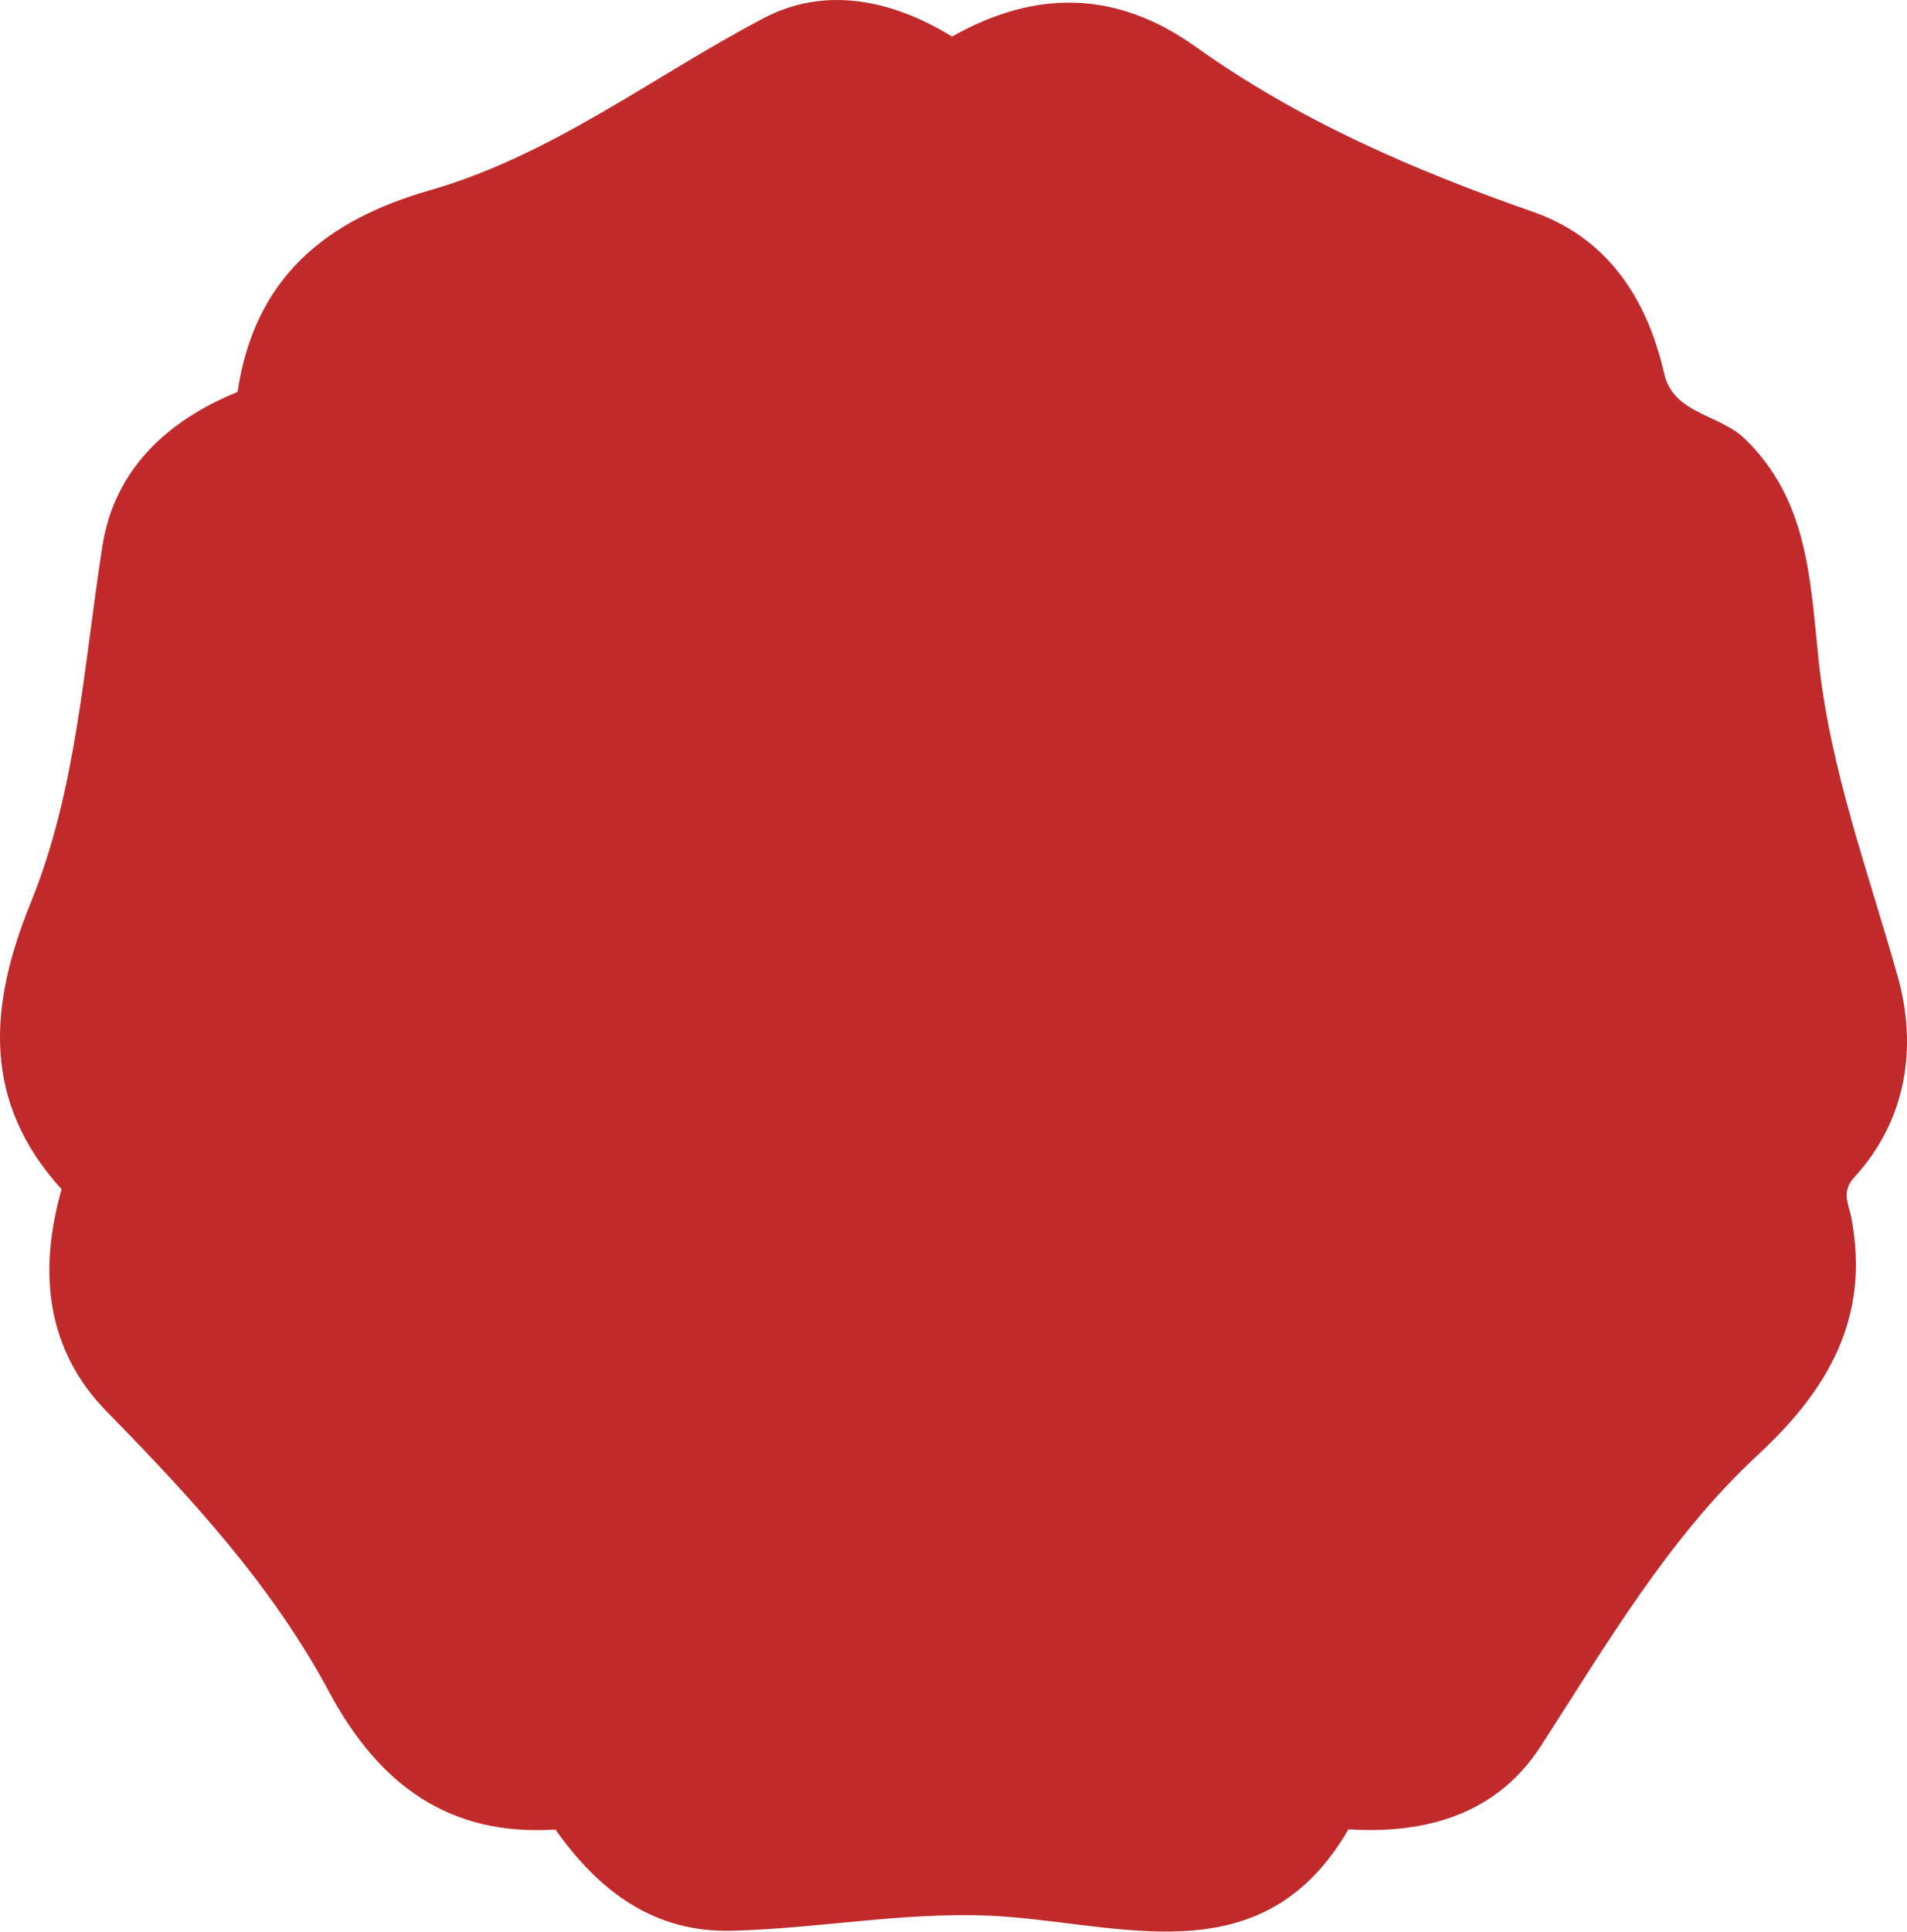 <?xml version="1.0" encoding="UTF-8"?> <svg xmlns="http://www.w3.org/2000/svg" width="1020" height="1033" viewBox="0 0 1020 1033" fill="none"><path d="M32.946 635.895C-9.383 589.41 -6.335 538.636 16.353 482.916C41.047 422.262 44.707 356.271 54.801 291.88C61.235 250.799 89.771 224.76 127.059 209.57C136.254 147.814 174.858 117.514 230.25 101.638C295.136 83.046 349.174 40.876 408.33 9.77C441.698 -7.787 477.397 0.051 509.254 19.543C554.109 -5.824 597.337 -5.125 639.6 25.054C695.018 64.616 756.284 91.018 819.894 113.252C858.693 126.816 880.665 158.138 890.121 199.77C895.018 221.333 919.595 221.413 933.283 234.641C967.458 267.656 968.24 311.009 972.785 353.489C979.024 411.844 999.251 466.18 1015 521.981C1025.61 559.607 1020 598.752 991.775 629.55C984.637 637.333 988.818 643.853 990.147 650.709C1000.59 704.628 977.656 743.276 940.147 778.039C892.361 822.333 859.475 879.035 824.062 933.76C801.126 969.209 764.281 980.824 721.249 978.175C676.941 1054.4 605.815 1030.36 539.822 1025C489.965 1020.95 441.059 1031.11 391.619 1032.4C349.812 1033.49 320.468 1011.33 297.077 978.27C240.591 981.913 202.899 954.798 175.9 904.455C145.254 847.31 101.766 800.394 56.898 754.568C25.145 722.077 20.169 680.78 32.946 635.895Z" fill="#C12A2B"></path></svg> 